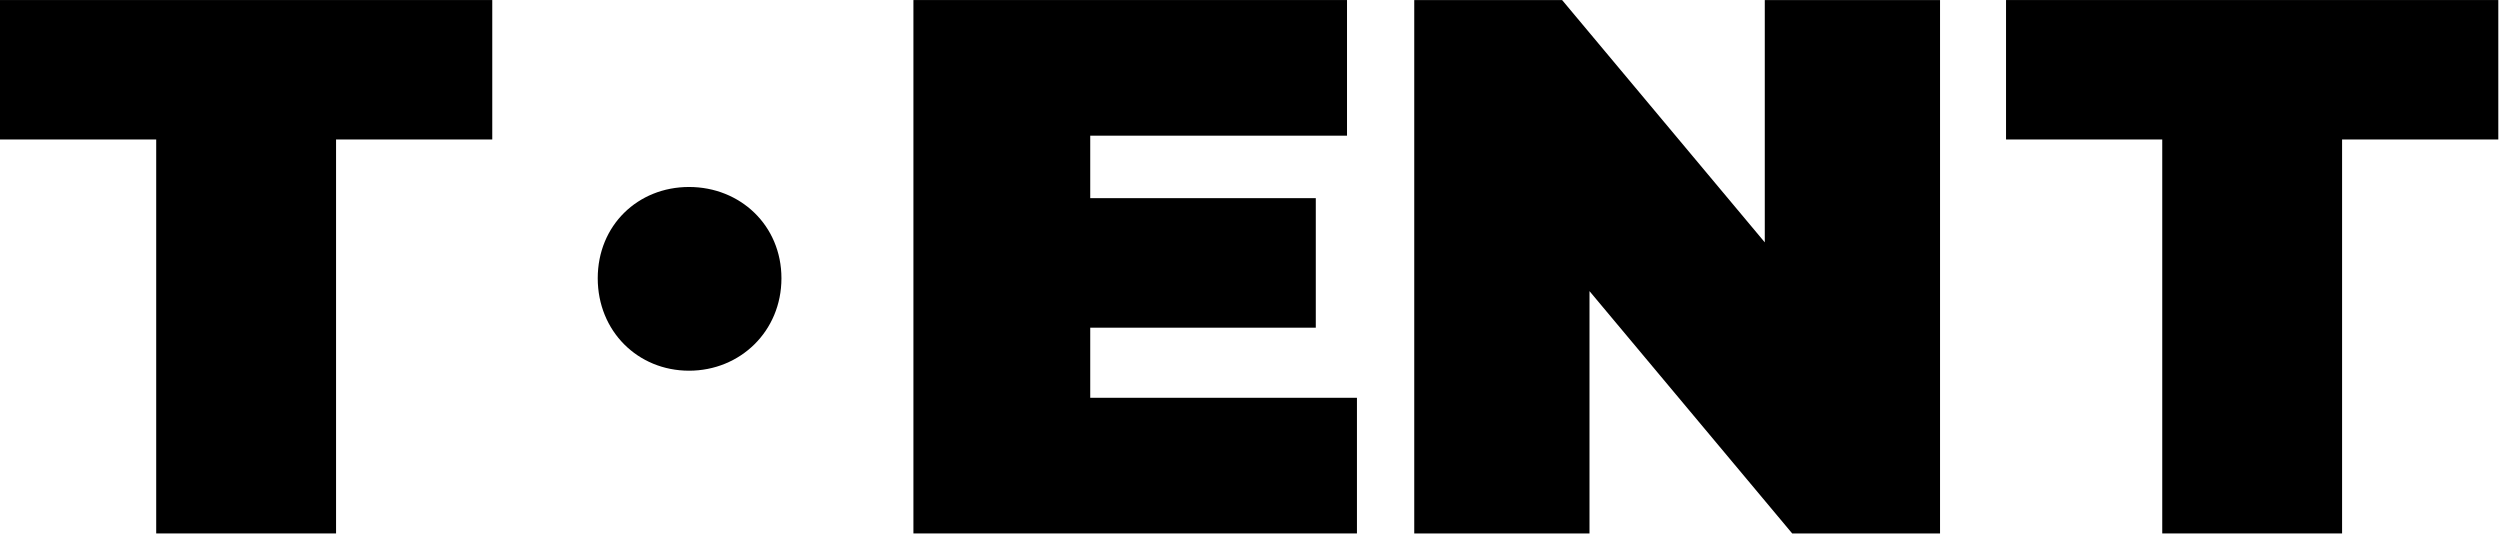 <svg width="149" height="32" viewBox="0 0 149 32" fill="none" xmlns="http://www.w3.org/2000/svg">
<path d="M9.31 8.313H0V0.002H29.339V8.313H20.029V31.793H9.31V8.313Z" fill="black"/>
<path d="M80.874 23.71V31.793H54.44V0.002H80.282V8.086H64.978V11.81H78.421V19.53H64.978V23.708H80.874V23.71Z" fill="black"/>
<path d="M115.626 0.002V31.793H106.815L94.734 17.351V31.793H84.289V0.002H93.1L105.181 14.444V0.002H115.626Z" fill="black"/>
<path d="M128.87 8.313H119.56V0.002H148.899V8.313H139.588V31.793H128.87V8.313Z" fill="black"/>
<path d="M35.625 16.585C35.625 13.433 38.014 11.144 41.066 11.144C44.119 11.144 46.574 13.433 46.574 16.585C46.574 19.738 44.119 22.094 41.066 22.094C38.013 22.093 35.625 19.738 35.625 16.585Z" fill="black"/>
</svg>
